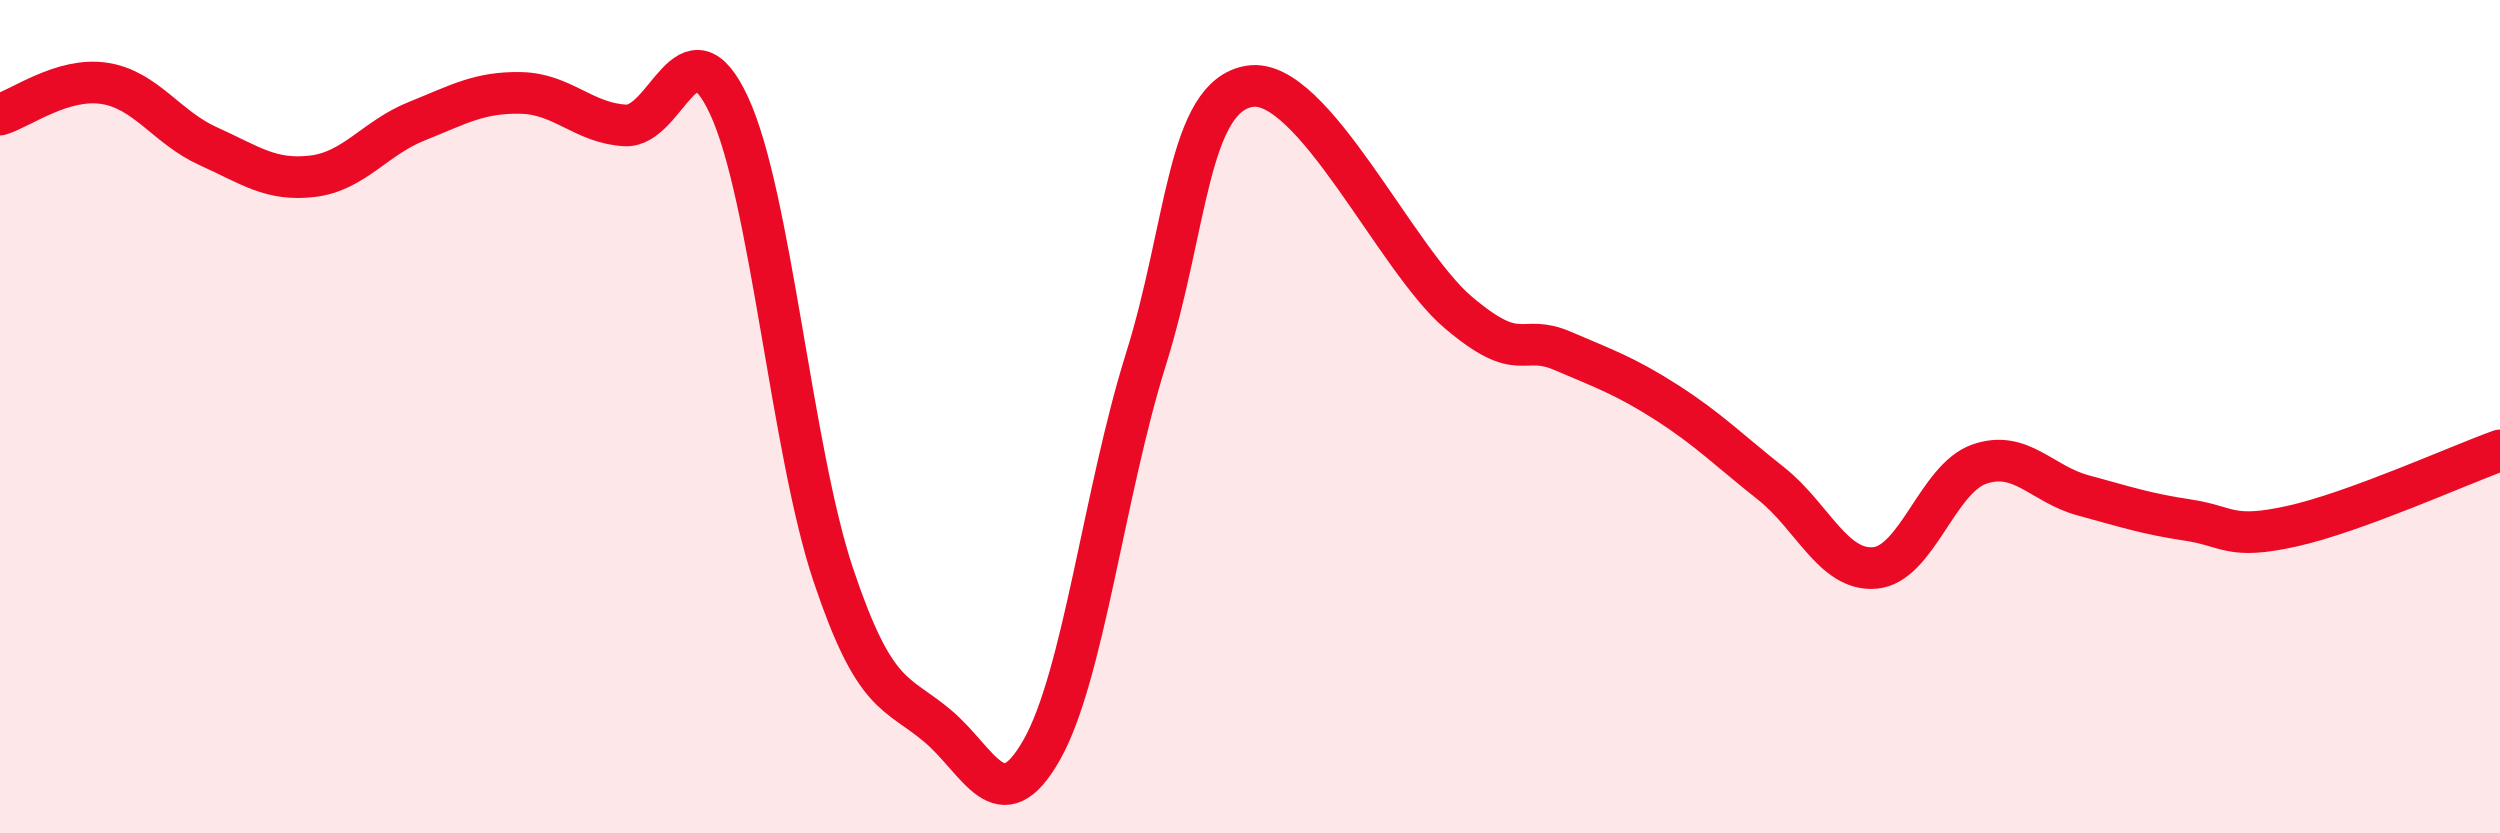 
    <svg width="60" height="20" viewBox="0 0 60 20" xmlns="http://www.w3.org/2000/svg">
      <path
        d="M 0,2.75 C 0.5,2.6 1.5,1.85 2.5,2 C 3.5,2.15 4,3.06 5,3.51 C 6,3.96 6.5,4.35 7.5,4.23 C 8.5,4.11 9,3.31 10,2.91 C 11,2.51 11.5,2.21 12.5,2.23 C 13.5,2.25 14,2.95 15,3.01 C 16,3.07 16.5,0.38 17.5,2.54 C 18.5,4.7 19,10.82 20,13.8 C 21,16.78 21.5,16.58 22.5,17.42 C 23.5,18.26 24,19.76 25,18 C 26,16.24 26.5,11.82 27.5,8.63 C 28.5,5.44 28.5,2.3 30,2.07 C 31.5,1.84 33.5,6.23 35,7.5 C 36.5,8.77 36.5,7.99 37.5,8.42 C 38.5,8.85 39,9.02 40,9.66 C 41,10.3 41.5,10.81 42.5,11.6 C 43.5,12.39 44,13.72 45,13.63 C 46,13.54 46.5,11.49 47.5,11.14 C 48.5,10.79 49,11.62 50,11.89 C 51,12.16 51.5,12.33 52.5,12.48 C 53.5,12.63 53.5,12.96 55,12.63 C 56.5,12.3 59,11.17 60,10.81L60 20L0 20Z"
        fill="#EB0A25"
        opacity="0.1"
        stroke-linecap="round"
        stroke-linejoin="round"
      />
      <path
        d="M 0,2.75 C 0.5,2.6 1.5,1.85 2.5,2 C 3.5,2.15 4,3.06 5,3.51 C 6,3.96 6.5,4.35 7.5,4.23 C 8.5,4.11 9,3.31 10,2.91 C 11,2.51 11.5,2.21 12.5,2.23 C 13.5,2.25 14,2.95 15,3.01 C 16,3.07 16.5,0.38 17.5,2.54 C 18.5,4.7 19,10.82 20,13.8 C 21,16.78 21.5,16.58 22.5,17.42 C 23.5,18.26 24,19.76 25,18 C 26,16.24 26.5,11.82 27.5,8.63 C 28.5,5.44 28.5,2.3 30,2.07 C 31.5,1.84 33.5,6.23 35,7.5 C 36.5,8.77 36.5,7.99 37.5,8.42 C 38.5,8.85 39,9.02 40,9.66 C 41,10.3 41.5,10.81 42.5,11.6 C 43.5,12.39 44,13.72 45,13.63 C 46,13.54 46.5,11.49 47.5,11.14 C 48.5,10.79 49,11.62 50,11.89 C 51,12.16 51.5,12.33 52.5,12.48 C 53.5,12.63 53.5,12.96 55,12.63 C 56.5,12.3 59,11.17 60,10.81"
        stroke="#EB0A25"
        stroke-width="1"
        fill="none"
        stroke-linecap="round"
        stroke-linejoin="round"
      />
    </svg>
  